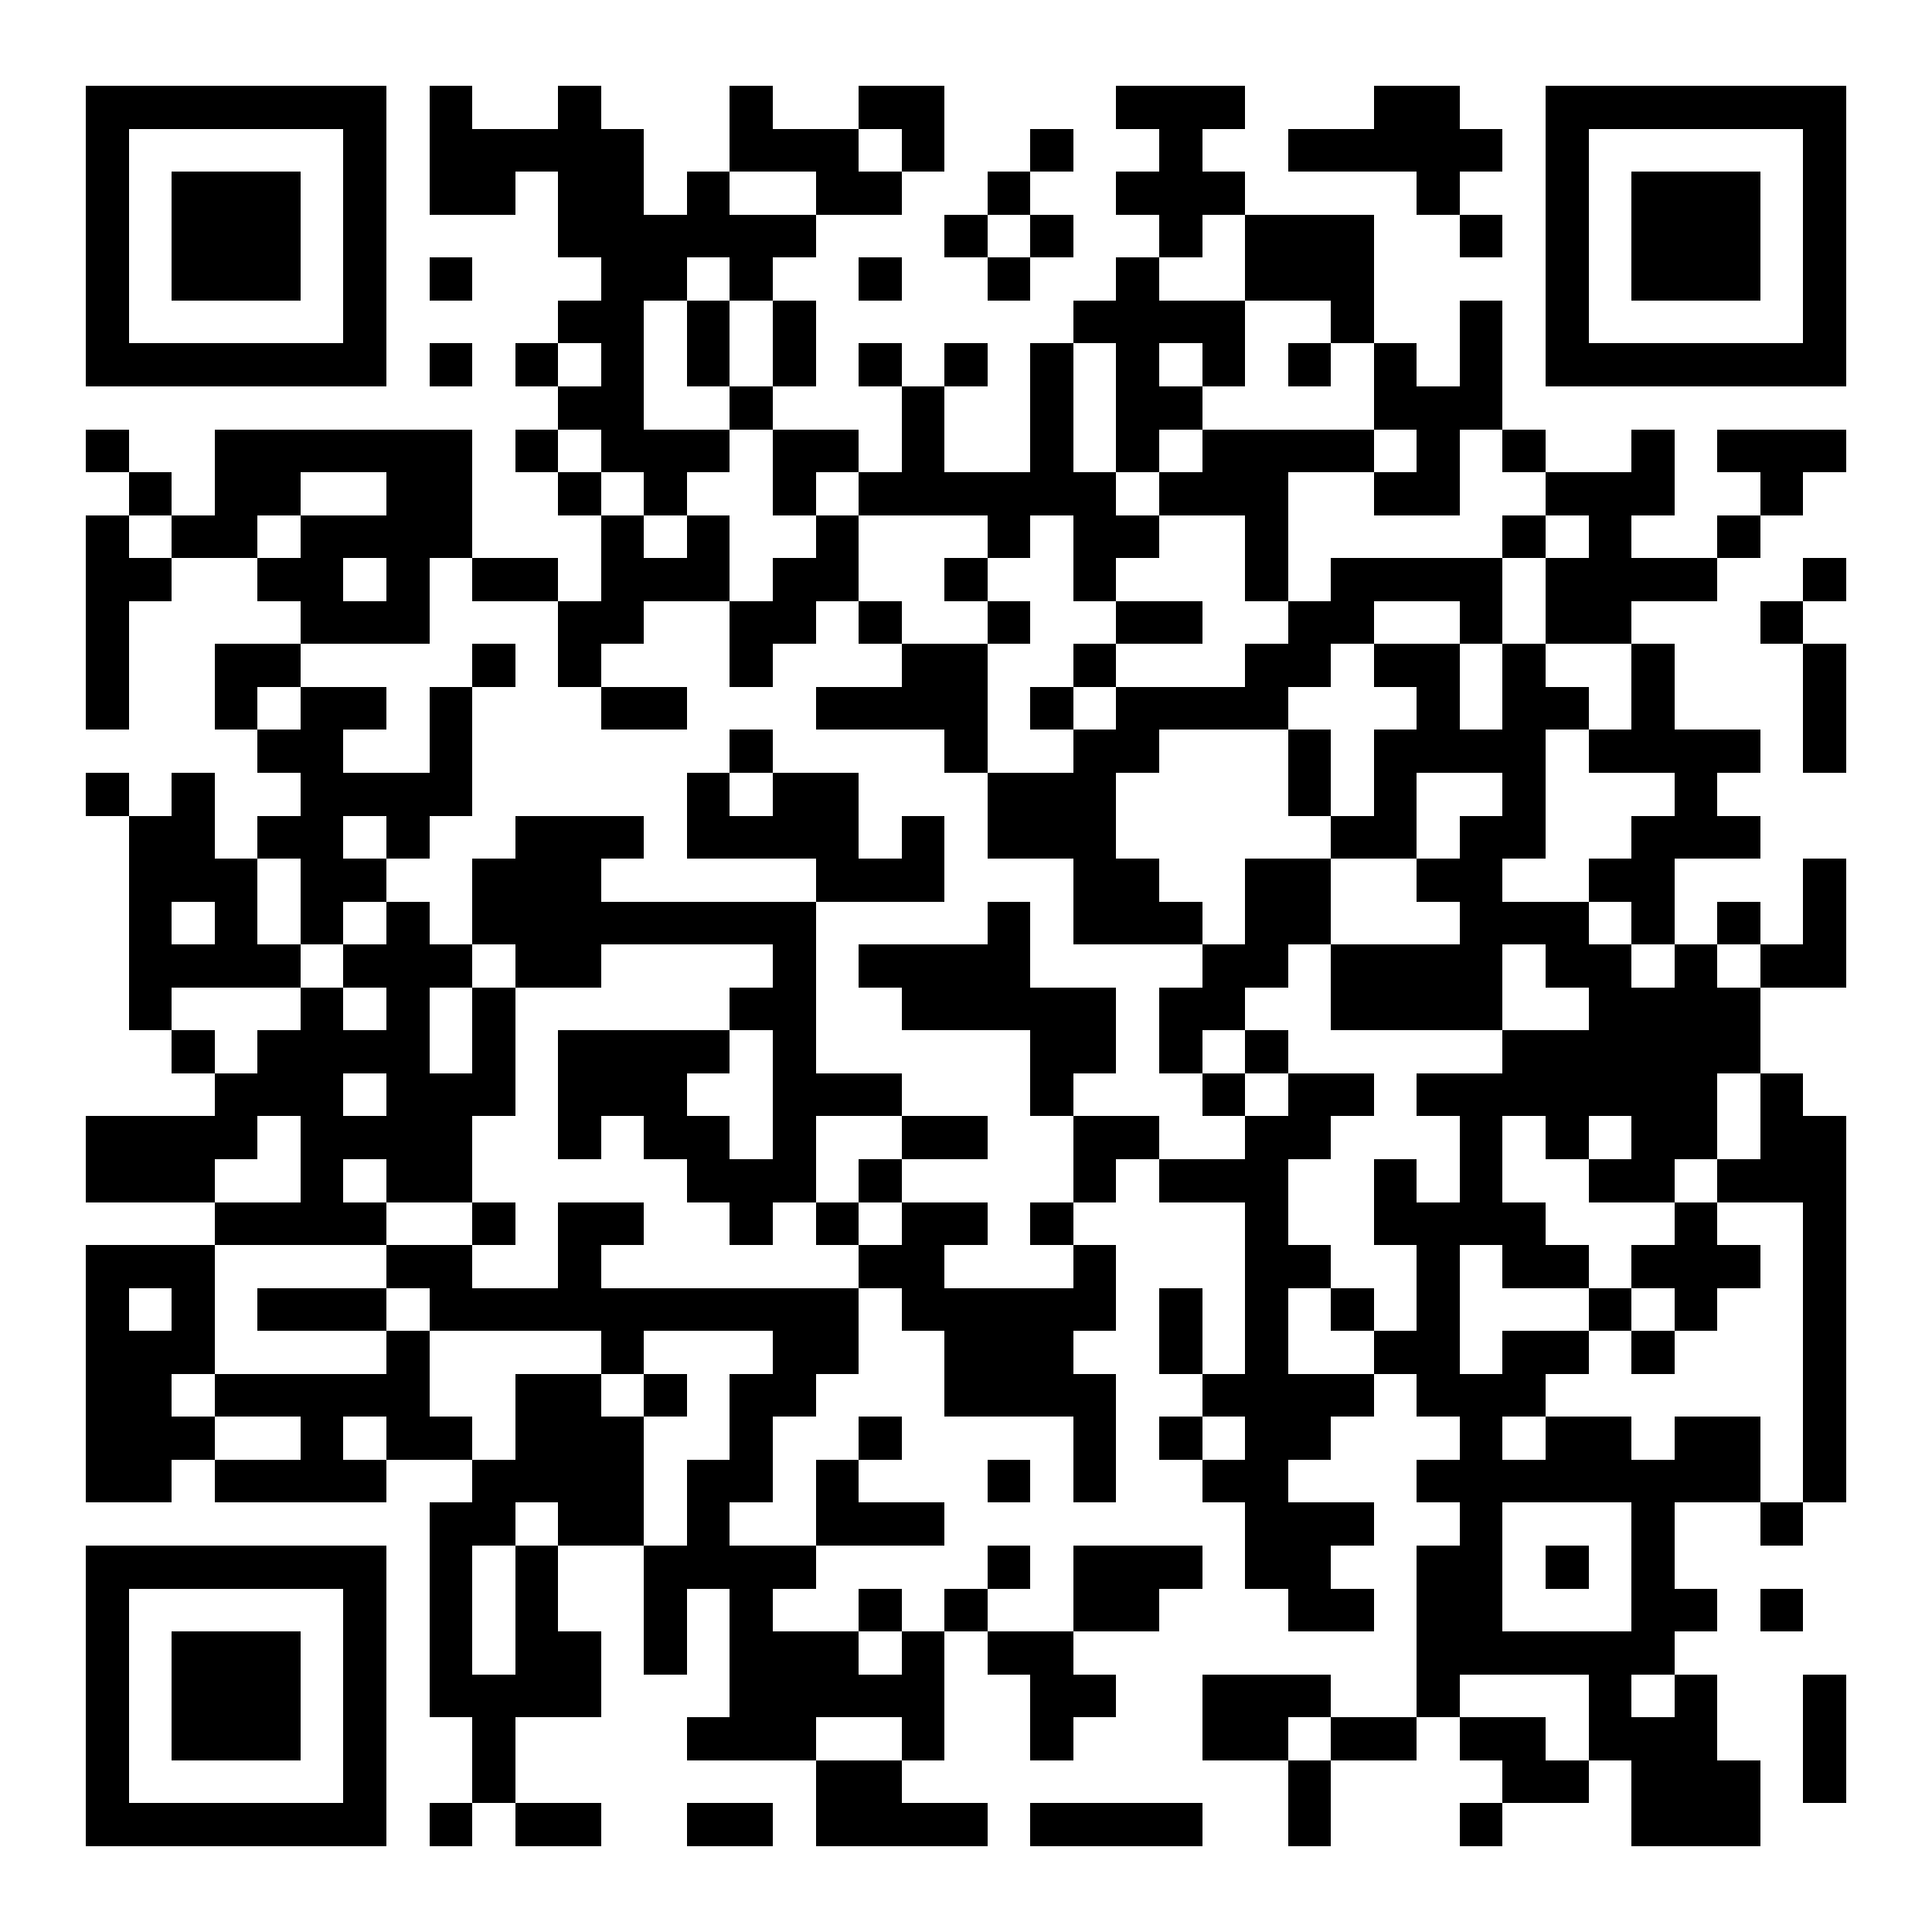 <?xml version="1.0" encoding="UTF-8"?>
<!DOCTYPE svg PUBLIC '-//W3C//DTD SVG 1.0//EN'
          'http://www.w3.org/TR/2001/REC-SVG-20010904/DTD/svg10.dtd'>
<svg fill="#fff" height="45" shape-rendering="crispEdges" style="fill: #fff;" viewBox="0 0 45 45" width="45" xmlns="http://www.w3.org/2000/svg" xmlns:xlink="http://www.w3.org/1999/xlink"
><path d="M0 0h45v45H0z"
  /><path d="M2 2.5h7m1 0h1m2 0h1m3 0h1m2 0h2m4 0h3m3 0h2m2 0h7M2 3.5h1m5 0h1m1 0h5m2 0h3m1 0h1m2 0h1m2 0h1m2 0h5m1 0h1m5 0h1M2 4.5h1m1 0h3m1 0h1m1 0h2m1 0h2m1 0h1m2 0h2m2 0h1m2 0h3m4 0h1m2 0h1m1 0h3m1 0h1M2 5.5h1m1 0h3m1 0h1m4 0h6m3 0h1m1 0h1m2 0h1m1 0h3m2 0h1m1 0h1m1 0h3m1 0h1M2 6.5h1m1 0h3m1 0h1m1 0h1m3 0h2m1 0h1m2 0h1m2 0h1m2 0h1m2 0h3m4 0h1m1 0h3m1 0h1M2 7.5h1m5 0h1m4 0h2m1 0h1m1 0h1m6 0h4m2 0h1m2 0h1m1 0h1m5 0h1M2 8.5h7m1 0h1m1 0h1m1 0h1m1 0h1m1 0h1m1 0h1m1 0h1m1 0h1m1 0h1m1 0h1m1 0h1m1 0h1m1 0h1m1 0h7M13 9.5h2m2 0h1m3 0h1m2 0h1m1 0h2m4 0h3M2 10.5h1m2 0h6m1 0h1m1 0h3m1 0h2m1 0h1m2 0h1m1 0h1m1 0h4m1 0h1m1 0h1m2 0h1m1 0h3M3 11.5h1m1 0h2m2 0h2m2 0h1m1 0h1m2 0h1m1 0h6m1 0h3m2 0h2m2 0h3m2 0h1M2 12.5h1m1 0h2m1 0h4m3 0h1m1 0h1m2 0h1m3 0h1m1 0h2m2 0h1m5 0h1m1 0h1m2 0h1M2 13.5h2m2 0h2m1 0h1m1 0h2m1 0h3m1 0h2m2 0h1m2 0h1m3 0h1m1 0h4m1 0h4m2 0h1M2 14.5h1m4 0h3m3 0h2m2 0h2m1 0h1m2 0h1m2 0h2m2 0h2m2 0h1m1 0h2m3 0h1M2 15.5h1m2 0h2m4 0h1m1 0h1m3 0h1m3 0h2m2 0h1m3 0h2m1 0h2m1 0h1m2 0h1m3 0h1M2 16.5h1m2 0h1m1 0h2m1 0h1m3 0h2m3 0h4m1 0h1m1 0h4m3 0h1m1 0h2m1 0h1m3 0h1M6 17.5h2m2 0h1m6 0h1m4 0h1m2 0h2m3 0h1m1 0h4m1 0h4m1 0h1M2 18.5h1m1 0h1m2 0h4m5 0h1m1 0h2m3 0h3m4 0h1m1 0h1m2 0h1m3 0h1M3 19.5h2m1 0h2m1 0h1m2 0h3m1 0h4m1 0h1m1 0h3m5 0h2m1 0h2m2 0h3M3 20.5h3m1 0h2m2 0h3m5 0h3m3 0h2m2 0h2m2 0h2m2 0h2m3 0h1M3 21.5h1m1 0h1m1 0h1m1 0h1m1 0h8m4 0h1m1 0h3m1 0h2m3 0h3m1 0h1m1 0h1m1 0h1M3 22.5h4m1 0h3m1 0h2m4 0h1m1 0h4m4 0h2m1 0h4m1 0h2m1 0h1m1 0h2M3 23.5h1m3 0h1m1 0h1m1 0h1m5 0h2m2 0h5m1 0h2m2 0h4m2 0h4M4 24.5h1m1 0h4m1 0h1m1 0h4m1 0h1m5 0h2m1 0h1m1 0h1m5 0h6M5 25.5h3m1 0h3m1 0h3m2 0h3m3 0h1m3 0h1m1 0h2m1 0h7m1 0h1M2 26.5h4m1 0h4m2 0h1m1 0h2m1 0h1m2 0h2m2 0h2m2 0h2m3 0h1m1 0h1m1 0h2m1 0h2M2 27.5h3m2 0h1m1 0h2m5 0h3m1 0h1m4 0h1m1 0h3m2 0h1m1 0h1m2 0h2m1 0h3M5 28.5h4m2 0h1m1 0h2m2 0h1m1 0h1m1 0h2m1 0h1m4 0h1m2 0h4m3 0h1m2 0h1M2 29.5h3m4 0h2m2 0h1m6 0h2m3 0h1m3 0h2m2 0h1m1 0h2m1 0h3m1 0h1M2 30.5h1m1 0h1m1 0h3m1 0h10m1 0h5m1 0h1m1 0h1m1 0h1m1 0h1m3 0h1m1 0h1m2 0h1M2 31.5h3m4 0h1m4 0h1m3 0h2m2 0h3m2 0h1m1 0h1m2 0h2m1 0h2m1 0h1m3 0h1M2 32.5h2m1 0h5m2 0h2m1 0h1m1 0h2m3 0h4m2 0h4m1 0h3m6 0h1M2 33.5h3m2 0h1m1 0h2m1 0h3m2 0h1m2 0h1m4 0h1m1 0h1m1 0h2m3 0h1m1 0h2m1 0h2m1 0h1M2 34.5h2m1 0h4m2 0h4m1 0h2m1 0h1m3 0h1m1 0h1m2 0h2m3 0h8m1 0h1M10 35.5h2m1 0h2m1 0h1m2 0h3m7 0h3m2 0h1m3 0h1m2 0h1M2 36.5h7m1 0h1m1 0h1m2 0h4m4 0h1m1 0h3m1 0h2m2 0h2m1 0h1m1 0h1M2 37.5h1m5 0h1m1 0h1m1 0h1m2 0h1m1 0h1m2 0h1m1 0h1m2 0h2m3 0h2m1 0h2m3 0h2m1 0h1M2 38.5h1m1 0h3m1 0h1m1 0h1m1 0h2m1 0h1m1 0h3m1 0h1m1 0h2m8 0h6M2 39.5h1m1 0h3m1 0h1m1 0h4m3 0h5m2 0h2m2 0h3m2 0h1m3 0h1m1 0h1m2 0h1M2 40.5h1m1 0h3m1 0h1m2 0h1m4 0h3m2 0h1m2 0h1m3 0h2m1 0h2m1 0h2m1 0h3m2 0h1M2 41.5h1m5 0h1m2 0h1m7 0h2m9 0h1m4 0h2m1 0h3m1 0h1M2 42.5h7m1 0h1m1 0h2m2 0h2m1 0h4m1 0h4m2 0h1m3 0h1m3 0h3" stroke="#000"
/></svg
>
